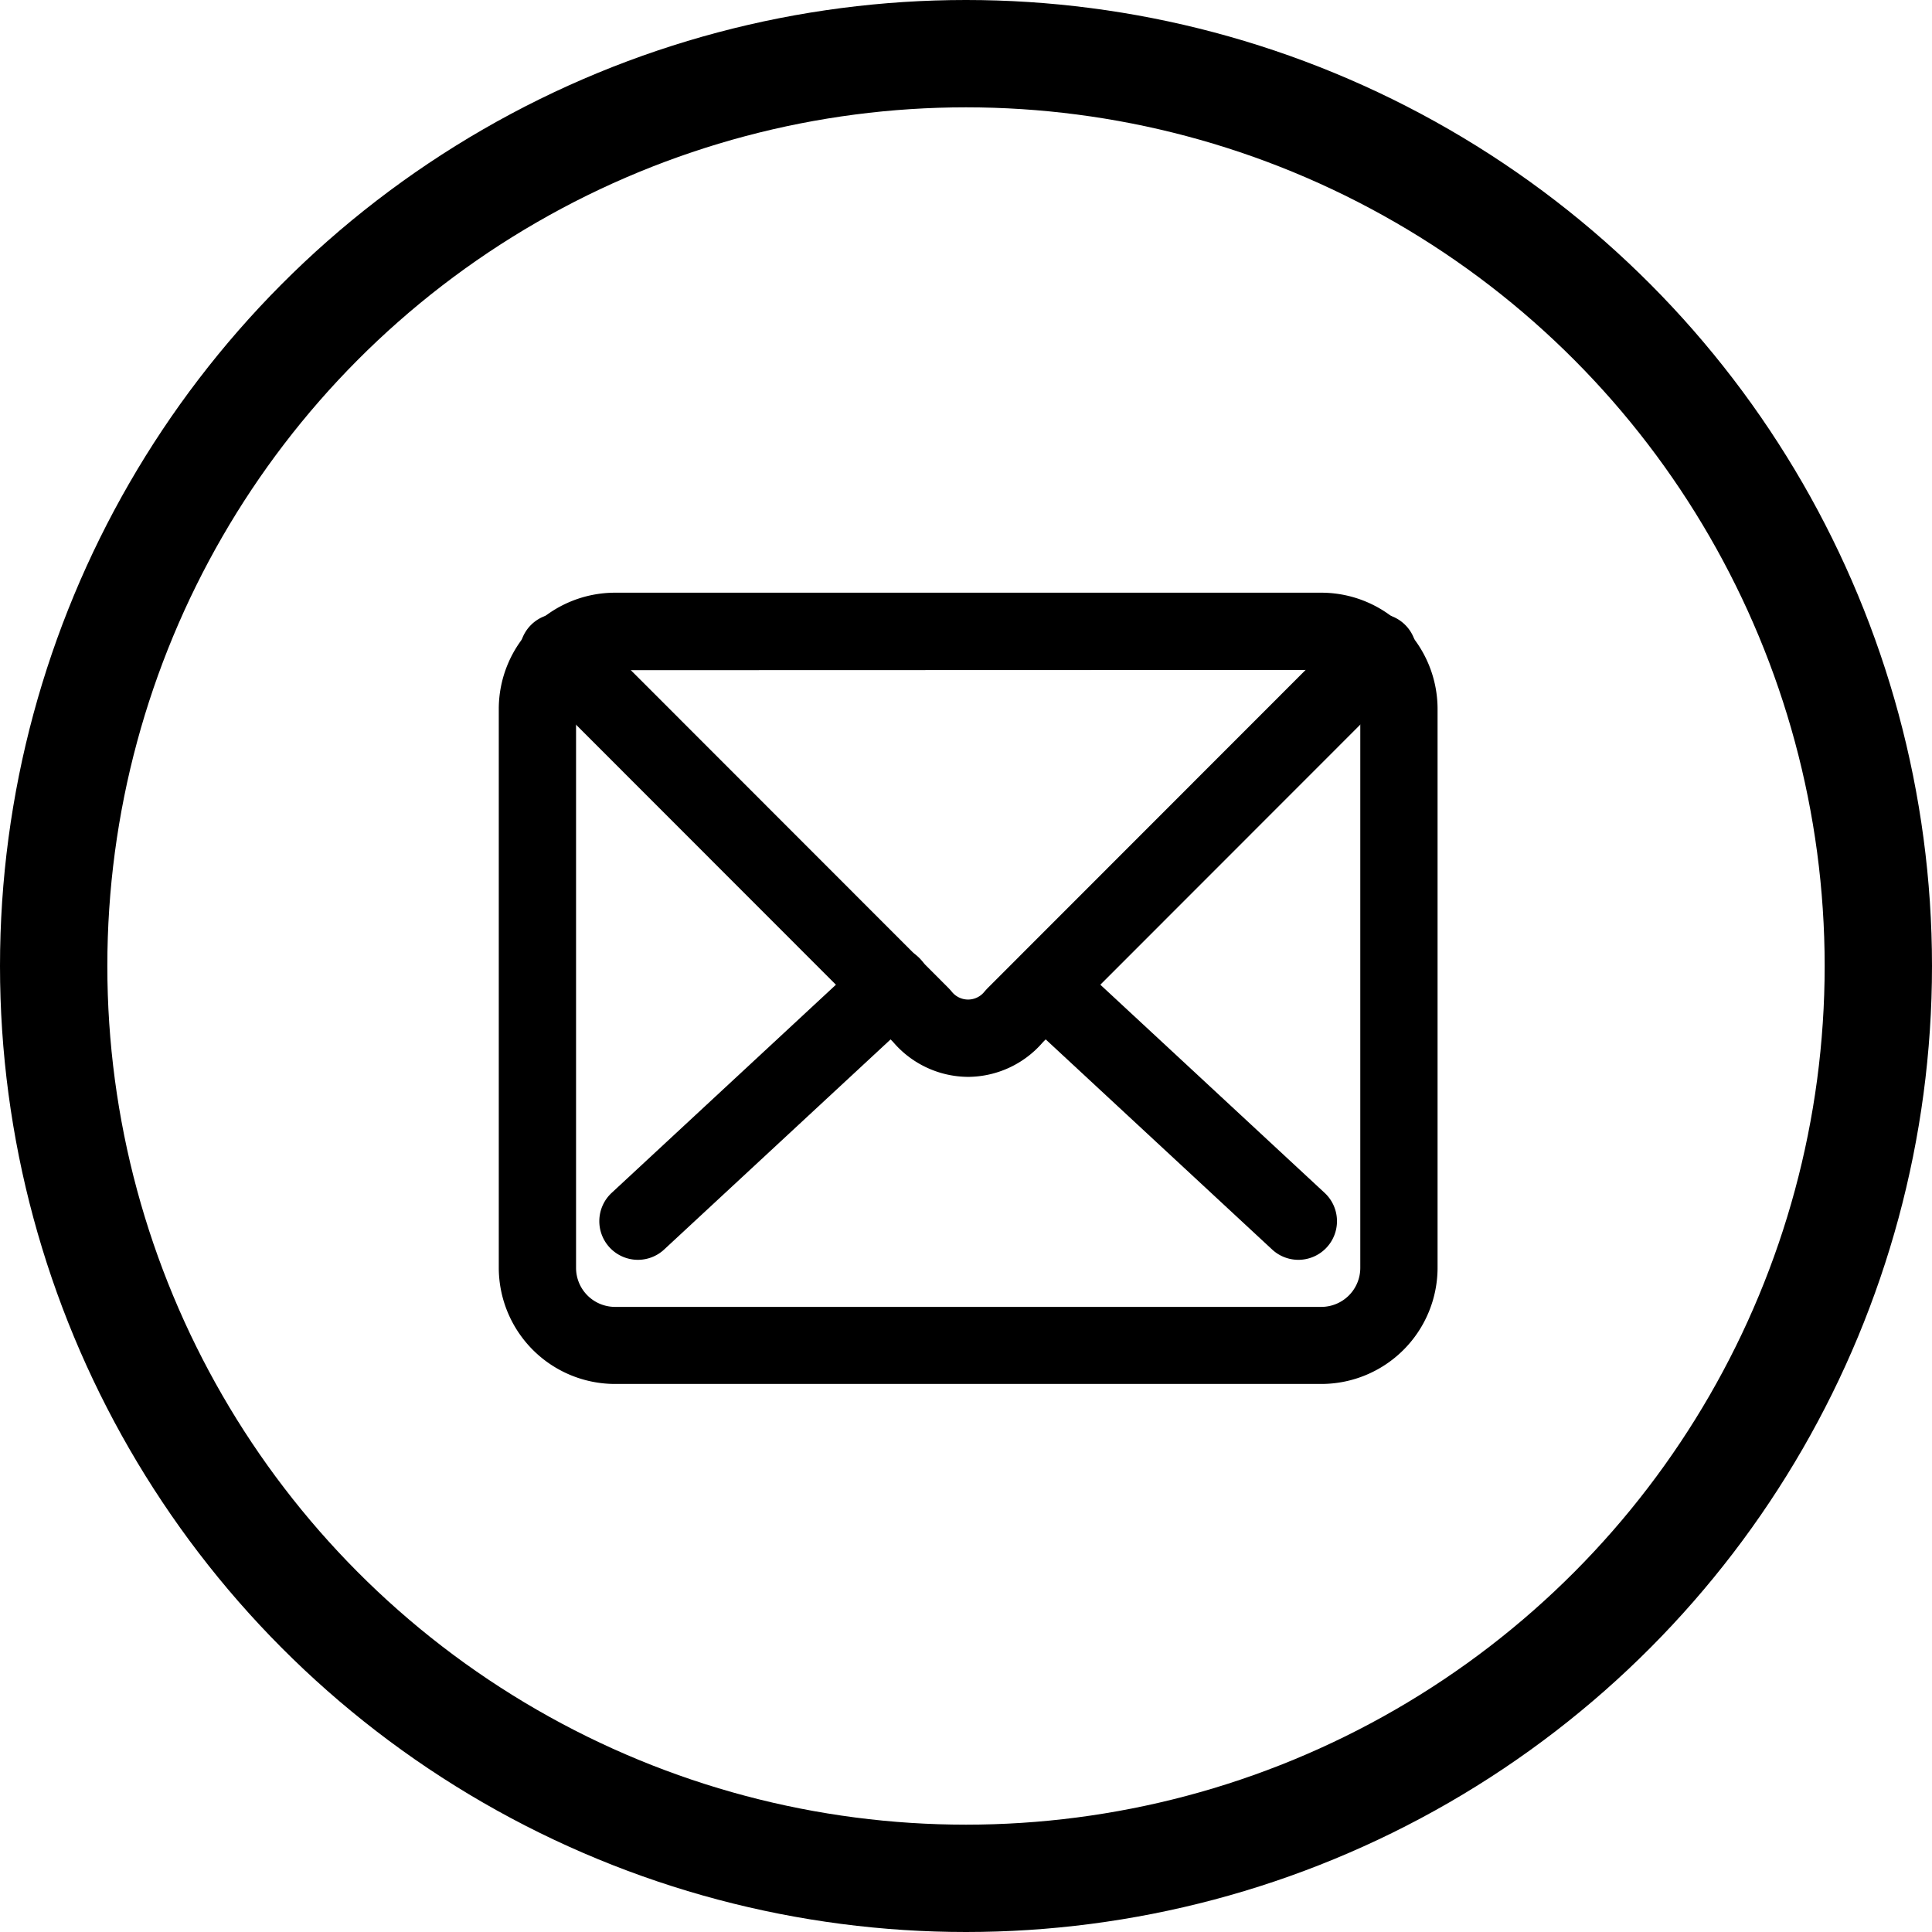 <svg id="Component_26_1" data-name="Component 26 – 1" xmlns="http://www.w3.org/2000/svg" width="36" height="36" viewBox="0 0 36 36">
  <g id="Ellipse_25" data-name="Ellipse 25" fill="none" stroke="#000" stroke-width="2">
    <circle cx="18" cy="18" r="18" stroke="none"/>
    <circle cx="18" cy="18" r="17" fill="none"/>
  </g>
  <g id="Group_127" data-name="Group 127" transform="translate(-802.956 -820.437)">
    <g id="Group_126" data-name="Group 126" transform="translate(812.5 831.731)">
      <g id="Group_122" data-name="Group 122" transform="translate(0)">
        <path id="Path_74" data-name="Path 74" d="M827.577,845.975H814.416a1.918,1.918,0,0,1-1.916-1.916V833.647a1.918,1.918,0,0,1,1.916-1.916h13.161a1.918,1.918,0,0,1,1.916,1.916v10.412A1.918,1.918,0,0,1,827.577,845.975Zm-13.161-13.3a.977.977,0,0,0-.976.976v10.412a.977.977,0,0,0,.976.976h13.161a.977.977,0,0,0,.976-.976V833.647a.977.977,0,0,0-.976-.976Z" transform="translate(-812.5 -831.731)" stroke="#000" stroke-width="0.5"/>
      </g>
      <g id="Group_123" data-name="Group 123" transform="translate(0.391 0.391)">
        <path id="Path_75" data-name="Path 75" d="M822.663,841.921a1.6,1.6,0,0,1-1.2-.553l-.031-.034-6.738-6.742a.47.47,0,0,1,.665-.665l6.738,6.742c.024.024.046.047.065.07a.639.639,0,0,0,1,0c.02-.022.041-.046.066-.07l6.738-6.742a.47.47,0,0,1,.665.665l-6.738,6.742-.032.034A1.6,1.6,0,0,1,822.663,841.921Z" transform="translate(-814.558 -833.79)" stroke="#000" stroke-width="0.5"/>
      </g>
      <g id="Group_124" data-name="Group 124" transform="translate(9.453 6.604)">
        <path id="Path_76" data-name="Path 76" d="M867.471,871.829a.468.468,0,0,1-.32-.126l-4.727-4.386a.47.47,0,0,1,.639-.689l4.727,4.387a.47.47,0,0,1-.32.814Z" transform="translate(-862.274 -866.502)" stroke="#000" stroke-width="0.5"/>
      </g>
      <g id="Group_125" data-name="Group 125" transform="translate(1.873 6.604)">
        <path id="Path_77" data-name="Path 77" d="M822.83,871.829a.47.47,0,0,1-.32-.814l4.727-4.387a.47.47,0,1,1,.639.689l-4.727,4.386A.468.468,0,0,1,822.83,871.829Z" transform="translate(-822.36 -866.502)" stroke="#000" stroke-width="0.5"/>
      </g>
    </g>
  </g>
</svg>
